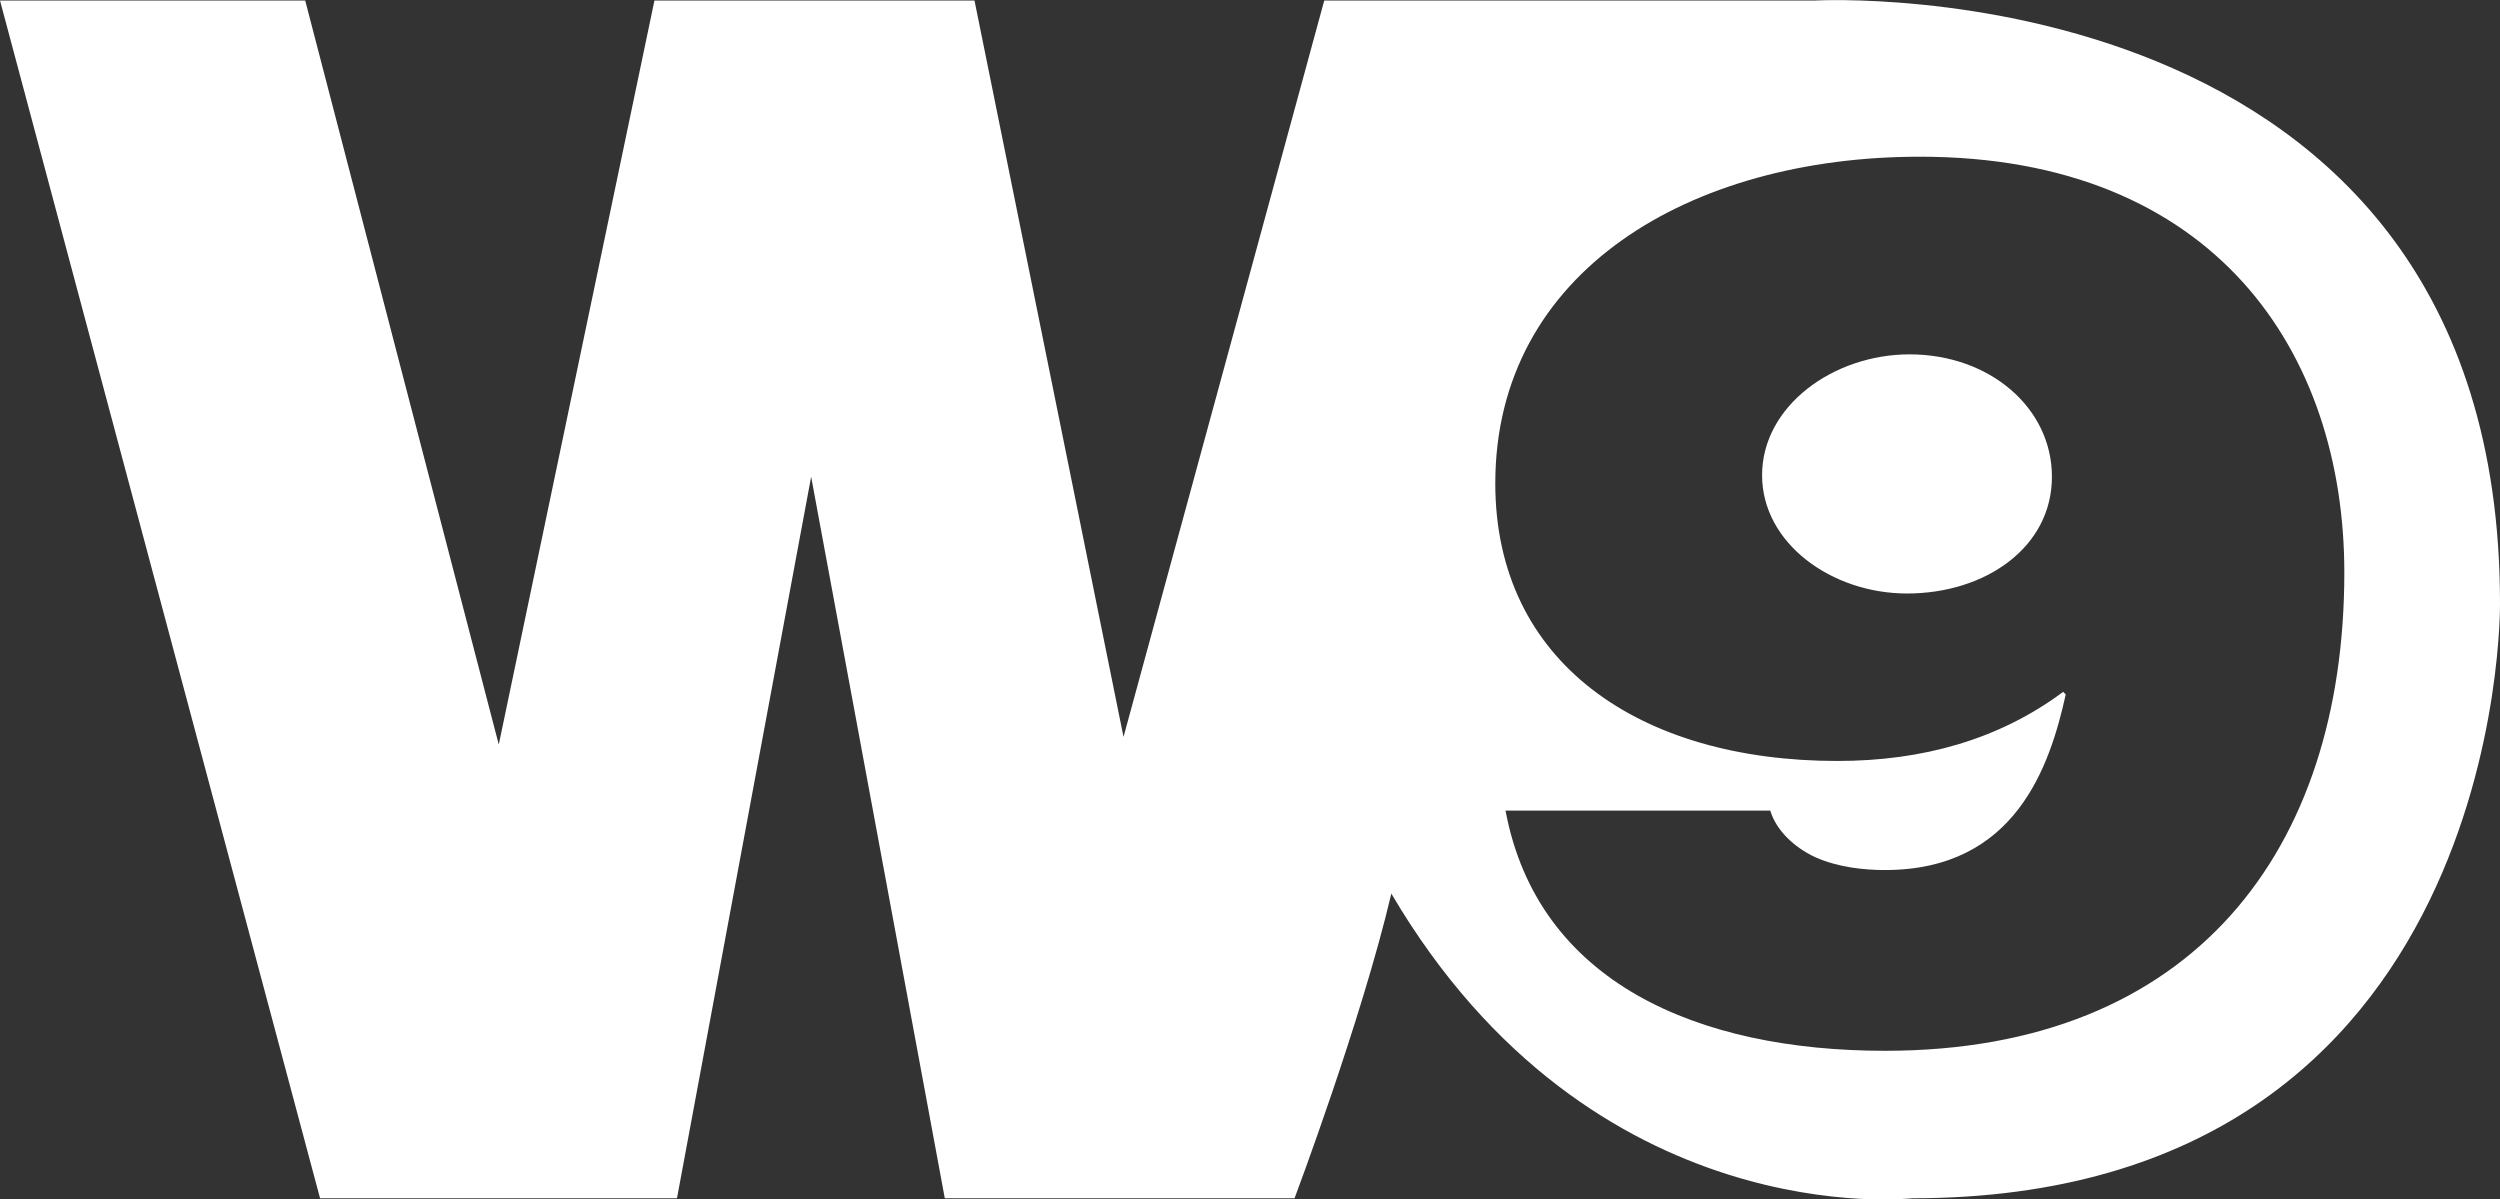 <?xml version="1.0" encoding="utf-8"?>
<!-- Generator: Adobe Illustrator 21.1.0, SVG Export Plug-In . SVG Version: 6.00 Build 0)  -->
<svg version="1.1" id="Layer_1" xmlns="http://www.w3.org/2000/svg" xmlns:xlink="http://www.w3.org/1999/xlink" x="0px" y="0px"
	 viewBox="0 0 488.2 234.2" style="enable-background:new 0 0 488.2 234.2;" xml:space="preserve">
<rect x="0" y="0" width="488.2" height="234.2" fill="#333333" stroke="none"/>
<style type="text/css">
	.st0{fill:#FFFFFF;}
</style>
<g>
	<path class="st0" d="M400.7,93.1c0,13.8-13,22.8-28.3,22.8c-14.7,0-28.3-9.8-28.3-23.1c0-13.5,13.9-23.6,28.8-23.6
		C388.5,69.2,400.7,79.6,400.7,93.1z"/>
	<path class="st0" d="M488.2,117.8c0-125-133.7-117.7-133.7-117.7h-95.9l-39.2,143.8L190.3,0.1h-62.5L97.4,145.4L59.6,0.1H0
		L62.5,234h69.7l26.2-140.9L184.5,234h68.3c0,0,13.1-34.8,18.9-59.5C311,241.3,373.4,234,373.4,234
		C489.7,234,488.2,117.8,488.2,117.8z M368.1,205.2c-36.5,0-67.8-13.3-74.1-46.9h51.7c1.1,3.7,4.5,7.1,8.8,9.1
		c4.5,2,9.6,2.5,13.6,2.5c25.5,0,32.2-20.3,35.3-34.3l-0.5-0.5c-12.5,9.3-27.4,13.5-44.1,13.5c-38.5,0-66.8-19.1-66.8-54.2
		c0-41.5,38.2-63.8,82.9-63.8c57.7,0,82.9,38.3,82.9,81.2C457.8,165.9,428.4,205.2,368.1,205.2z"/>
</g>
</svg>
